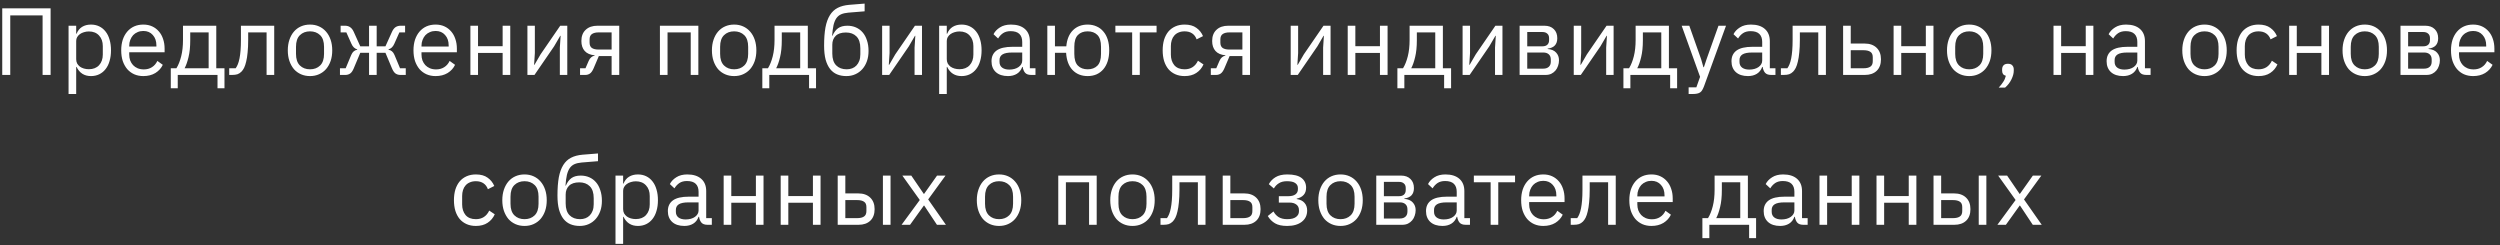 <svg width="367" height="36" viewBox="0 0 367 36" fill="none" xmlns="http://www.w3.org/2000/svg">
<rect x="0" y="0" width="367" height="36" fill="#333333" stroke="none"/>
<path d="M0.33 1.228H7.428V11H6.252V2.264H1.506V11H0.33V1.228ZM10.065 3.776H11.185V4.952H11.241C11.427 4.495 11.698 4.159 12.053 3.944C12.417 3.72 12.851 3.608 13.355 3.608C13.803 3.608 14.209 3.697 14.573 3.874C14.937 4.051 15.245 4.303 15.497 4.63C15.758 4.957 15.954 5.353 16.085 5.82C16.225 6.287 16.295 6.809 16.295 7.388C16.295 7.967 16.225 8.489 16.085 8.956C15.954 9.423 15.758 9.819 15.497 10.146C15.245 10.473 14.937 10.725 14.573 10.902C14.209 11.079 13.803 11.168 13.355 11.168C12.375 11.168 11.67 10.72 11.241 9.824H11.185V13.8H10.065V3.776ZM13.047 10.16C13.681 10.16 14.181 9.964 14.545 9.572C14.909 9.171 15.091 8.648 15.091 8.004V6.772C15.091 6.128 14.909 5.61 14.545 5.218C14.181 4.817 13.681 4.616 13.047 4.616C12.795 4.616 12.552 4.653 12.319 4.728C12.095 4.793 11.899 4.887 11.731 5.008C11.563 5.129 11.427 5.279 11.325 5.456C11.231 5.624 11.185 5.806 11.185 6.002V8.69C11.185 8.923 11.231 9.133 11.325 9.32C11.427 9.497 11.563 9.651 11.731 9.782C11.899 9.903 12.095 9.997 12.319 10.062C12.552 10.127 12.795 10.16 13.047 10.16ZM21.042 11.168C20.547 11.168 20.099 11.079 19.698 10.902C19.306 10.725 18.965 10.473 18.676 10.146C18.396 9.81 18.177 9.413 18.018 8.956C17.869 8.489 17.794 7.967 17.794 7.388C17.794 6.819 17.869 6.301 18.018 5.834C18.177 5.367 18.396 4.971 18.676 4.644C18.965 4.308 19.306 4.051 19.698 3.874C20.099 3.697 20.547 3.608 21.042 3.608C21.527 3.608 21.961 3.697 22.344 3.874C22.727 4.051 23.053 4.299 23.324 4.616C23.595 4.924 23.8 5.293 23.94 5.722C24.089 6.151 24.164 6.623 24.164 7.136V7.668H18.97V8.004C18.97 8.312 19.017 8.601 19.11 8.872C19.212 9.133 19.352 9.362 19.53 9.558C19.716 9.754 19.941 9.908 20.202 10.02C20.473 10.132 20.776 10.188 21.112 10.188C21.569 10.188 21.966 10.081 22.302 9.866C22.647 9.651 22.913 9.343 23.1 8.942L23.898 9.516C23.665 10.011 23.3 10.412 22.806 10.72C22.311 11.019 21.723 11.168 21.042 11.168ZM21.042 4.546C20.734 4.546 20.454 4.602 20.202 4.714C19.95 4.817 19.73 4.966 19.544 5.162C19.366 5.358 19.227 5.591 19.124 5.862C19.021 6.123 18.97 6.413 18.97 6.73V6.828H22.96V6.674C22.96 6.03 22.782 5.517 22.428 5.134C22.082 4.742 21.62 4.546 21.042 4.546ZM25.071 10.02H25.897C26.187 9.553 26.42 8.97 26.597 8.27C26.775 7.57 26.863 6.767 26.863 5.862V3.776H31.749V10.02H32.953V12.96H31.931V11H26.093V12.96H25.071V10.02ZM30.629 10.02V4.756H27.927V5.918C27.927 6.879 27.843 7.701 27.675 8.382C27.517 9.054 27.325 9.6 27.101 10.02H30.629ZM33.647 10.02H34.599C34.72 9.852 34.828 9.651 34.921 9.418C35.014 9.185 35.094 8.905 35.159 8.578C35.224 8.251 35.276 7.864 35.313 7.416C35.35 6.968 35.369 6.441 35.369 5.834V3.776H40.255V11H39.135V4.756H36.433V5.862C36.433 6.562 36.405 7.173 36.349 7.696C36.302 8.219 36.232 8.667 36.139 9.04C36.055 9.413 35.952 9.721 35.831 9.964C35.71 10.197 35.579 10.384 35.439 10.524C35.262 10.701 35.066 10.827 34.851 10.902C34.636 10.967 34.38 11 34.081 11H33.647V10.02ZM45.511 11.168C45.026 11.168 44.582 11.079 44.181 10.902C43.78 10.725 43.434 10.473 43.145 10.146C42.865 9.81 42.646 9.413 42.487 8.956C42.328 8.489 42.249 7.967 42.249 7.388C42.249 6.819 42.328 6.301 42.487 5.834C42.646 5.367 42.865 4.971 43.145 4.644C43.434 4.308 43.78 4.051 44.181 3.874C44.582 3.697 45.026 3.608 45.511 3.608C45.996 3.608 46.435 3.697 46.827 3.874C47.228 4.051 47.574 4.308 47.863 4.644C48.152 4.971 48.376 5.367 48.535 5.834C48.694 6.301 48.773 6.819 48.773 7.388C48.773 7.967 48.694 8.489 48.535 8.956C48.376 9.413 48.152 9.81 47.863 10.146C47.574 10.473 47.228 10.725 46.827 10.902C46.435 11.079 45.996 11.168 45.511 11.168ZM45.511 10.174C46.118 10.174 46.612 9.987 46.995 9.614C47.378 9.241 47.569 8.671 47.569 7.906V6.87C47.569 6.105 47.378 5.535 46.995 5.162C46.612 4.789 46.118 4.602 45.511 4.602C44.904 4.602 44.41 4.789 44.027 5.162C43.644 5.535 43.453 6.105 43.453 6.87V7.906C43.453 8.671 43.644 9.241 44.027 9.614C44.41 9.987 44.904 10.174 45.511 10.174ZM49.906 10.02H50.746L51.558 8.074C51.661 7.831 51.787 7.649 51.936 7.528C52.086 7.407 52.254 7.332 52.44 7.304V7.248C52.254 7.192 52.09 7.099 51.95 6.968C51.81 6.837 51.689 6.655 51.586 6.422L50.844 4.756H50.004V3.776H50.662C50.942 3.776 51.185 3.846 51.39 3.986C51.605 4.126 51.782 4.35 51.922 4.658L52.888 6.8H54.176V3.776H55.296V6.8H56.584L57.55 4.658C57.69 4.35 57.863 4.126 58.068 3.986C58.283 3.846 58.53 3.776 58.81 3.776H59.468V4.756H58.628L57.886 6.422C57.783 6.655 57.662 6.837 57.522 6.968C57.382 7.099 57.219 7.192 57.032 7.248V7.304C57.219 7.332 57.387 7.407 57.536 7.528C57.685 7.649 57.812 7.831 57.914 8.074L58.726 10.02H59.566V11H58.768C58.516 11 58.288 10.935 58.082 10.804C57.877 10.664 57.695 10.403 57.536 10.02L56.584 7.752H55.296V11H54.176V7.752H52.888L51.936 10.02C51.778 10.403 51.596 10.664 51.39 10.804C51.185 10.935 50.956 11 50.704 11H49.906V10.02ZM63.947 11.168C63.452 11.168 63.004 11.079 62.603 10.902C62.211 10.725 61.87 10.473 61.581 10.146C61.301 9.81 61.082 9.413 60.923 8.956C60.774 8.489 60.699 7.967 60.699 7.388C60.699 6.819 60.774 6.301 60.923 5.834C61.082 5.367 61.301 4.971 61.581 4.644C61.87 4.308 62.211 4.051 62.603 3.874C63.004 3.697 63.452 3.608 63.947 3.608C64.432 3.608 64.866 3.697 65.249 3.874C65.632 4.051 65.958 4.299 66.229 4.616C66.5 4.924 66.705 5.293 66.845 5.722C66.994 6.151 67.069 6.623 67.069 7.136V7.668H61.875V8.004C61.875 8.312 61.922 8.601 62.015 8.872C62.118 9.133 62.258 9.362 62.435 9.558C62.622 9.754 62.846 9.908 63.107 10.02C63.378 10.132 63.681 10.188 64.017 10.188C64.474 10.188 64.871 10.081 65.207 9.866C65.552 9.651 65.818 9.343 66.005 8.942L66.803 9.516C66.57 10.011 66.206 10.412 65.711 10.72C65.216 11.019 64.628 11.168 63.947 11.168ZM63.947 4.546C63.639 4.546 63.359 4.602 63.107 4.714C62.855 4.817 62.636 4.966 62.449 5.162C62.272 5.358 62.132 5.591 62.029 5.862C61.926 6.123 61.875 6.413 61.875 6.73V6.828H65.865V6.674C65.865 6.03 65.688 5.517 65.333 5.134C64.988 4.742 64.526 4.546 63.947 4.546ZM69.055 3.776H70.174V6.786H73.787V3.776H74.906V11H73.787V7.766H70.174V11H69.055V3.776ZM77.425 3.776H78.517V7.78L78.405 9.516H78.461L79.357 7.976L82.241 3.776H83.277V11H82.185V6.996L82.297 5.26H82.241L81.345 6.8L78.461 11H77.425V3.776ZM85.151 10.02H85.949L86.411 8.956C86.514 8.713 86.64 8.531 86.789 8.41C86.939 8.279 87.107 8.2 87.293 8.172V8.116C86.649 8.06 86.164 7.85 85.837 7.486C85.511 7.122 85.347 6.632 85.347 6.016C85.347 5.316 85.557 4.77 85.977 4.378C86.397 3.977 86.976 3.776 87.713 3.776H90.905V11H89.785V8.228H87.909L87.153 10.006C86.985 10.398 86.799 10.664 86.593 10.804C86.397 10.935 86.173 11 85.921 11H85.151V10.02ZM89.785 7.276V4.756H87.881C87.461 4.756 87.135 4.835 86.901 4.994C86.668 5.153 86.551 5.419 86.551 5.792V6.254C86.551 6.627 86.668 6.893 86.901 7.052C87.135 7.201 87.461 7.276 87.881 7.276H89.785ZM96.876 3.776H102.518V11H101.398V4.756H97.996V11H96.876V3.776ZM107.772 11.168C107.286 11.168 106.843 11.079 106.442 10.902C106.04 10.725 105.695 10.473 105.406 10.146C105.126 9.81 104.906 9.413 104.748 8.956C104.589 8.489 104.51 7.967 104.51 7.388C104.51 6.819 104.589 6.301 104.748 5.834C104.906 5.367 105.126 4.971 105.406 4.644C105.695 4.308 106.04 4.051 106.442 3.874C106.843 3.697 107.286 3.608 107.772 3.608C108.257 3.608 108.696 3.697 109.088 3.874C109.489 4.051 109.834 4.308 110.124 4.644C110.413 4.971 110.637 5.367 110.796 5.834C110.954 6.301 111.034 6.819 111.034 7.388C111.034 7.967 110.954 8.489 110.796 8.956C110.637 9.413 110.413 9.81 110.124 10.146C109.834 10.473 109.489 10.725 109.088 10.902C108.696 11.079 108.257 11.168 107.772 11.168ZM107.772 10.174C108.378 10.174 108.873 9.987 109.256 9.614C109.638 9.241 109.83 8.671 109.83 7.906V6.87C109.83 6.105 109.638 5.535 109.256 5.162C108.873 4.789 108.378 4.602 107.772 4.602C107.165 4.602 106.67 4.789 106.288 5.162C105.905 5.535 105.714 6.105 105.714 6.87V7.906C105.714 8.671 105.905 9.241 106.288 9.614C106.67 9.987 107.165 10.174 107.772 10.174ZM111.91 10.02H112.736C113.026 9.553 113.259 8.97 113.436 8.27C113.614 7.57 113.702 6.767 113.702 5.862V3.776H118.588V10.02H119.792V12.96H118.77V11H112.932V12.96H111.91V10.02ZM117.468 10.02V4.756H114.766V5.918C114.766 6.879 114.682 7.701 114.514 8.382C114.356 9.054 114.164 9.6 113.94 10.02H117.468ZM124.24 11.168C123.736 11.168 123.284 11.084 122.882 10.916C122.481 10.748 122.14 10.487 121.86 10.132C121.58 9.777 121.361 9.32 121.202 8.76C121.053 8.191 120.978 7.505 120.978 6.702C120.978 5.666 121.044 4.779 121.174 4.042C121.314 3.305 121.534 2.698 121.832 2.222C122.131 1.746 122.509 1.391 122.966 1.158C123.433 0.915 123.998 0.766 124.66 0.71L126.928 0.528V1.662L124.52 1.858C124.11 1.895 123.764 1.975 123.484 2.096C123.204 2.217 122.971 2.409 122.784 2.67C122.607 2.922 122.467 3.258 122.364 3.678C122.271 4.098 122.201 4.621 122.154 5.246H122.21C122.425 4.751 122.7 4.383 123.036 4.14C123.382 3.897 123.834 3.776 124.394 3.776C124.852 3.776 125.272 3.86 125.654 4.028C126.037 4.196 126.364 4.439 126.634 4.756C126.905 5.064 127.115 5.451 127.264 5.918C127.423 6.375 127.502 6.898 127.502 7.486C127.502 8.037 127.423 8.536 127.264 8.984C127.106 9.432 126.882 9.819 126.592 10.146C126.303 10.473 125.958 10.725 125.556 10.902C125.164 11.079 124.726 11.168 124.24 11.168ZM124.296 10.174C124.586 10.174 124.852 10.127 125.094 10.034C125.337 9.941 125.547 9.801 125.724 9.614C125.902 9.427 126.042 9.199 126.144 8.928C126.247 8.657 126.298 8.34 126.298 7.976V7.094C126.298 6.31 126.107 5.727 125.724 5.344C125.342 4.961 124.828 4.77 124.184 4.77C123.512 4.77 123.008 4.938 122.672 5.274C122.346 5.601 122.182 6.03 122.182 6.562V7.85C122.182 8.634 122.374 9.217 122.756 9.6C123.139 9.983 123.652 10.174 124.296 10.174ZM129.497 3.776H130.589V7.78L130.477 9.516H130.533L131.429 7.976L134.313 3.776H135.349V11H134.257V6.996L134.369 5.26H134.313L133.417 6.8L130.533 11H129.497V3.776ZM137.867 3.776H138.987V4.952H139.043C139.23 4.495 139.501 4.159 139.855 3.944C140.219 3.72 140.653 3.608 141.157 3.608C141.605 3.608 142.011 3.697 142.375 3.874C142.739 4.051 143.047 4.303 143.299 4.63C143.561 4.957 143.757 5.353 143.887 5.82C144.027 6.287 144.097 6.809 144.097 7.388C144.097 7.967 144.027 8.489 143.887 8.956C143.757 9.423 143.561 9.819 143.299 10.146C143.047 10.473 142.739 10.725 142.375 10.902C142.011 11.079 141.605 11.168 141.157 11.168C140.177 11.168 139.473 10.72 139.043 9.824H138.987V13.8H137.867V3.776ZM140.849 10.16C141.484 10.16 141.983 9.964 142.347 9.572C142.711 9.171 142.893 8.648 142.893 8.004V6.772C142.893 6.128 142.711 5.61 142.347 5.218C141.983 4.817 141.484 4.616 140.849 4.616C140.597 4.616 140.355 4.653 140.121 4.728C139.897 4.793 139.701 4.887 139.533 5.008C139.365 5.129 139.23 5.279 139.127 5.456C139.034 5.624 138.987 5.806 138.987 6.002V8.69C138.987 8.923 139.034 9.133 139.127 9.32C139.23 9.497 139.365 9.651 139.533 9.782C139.701 9.903 139.897 9.997 140.121 10.062C140.355 10.127 140.597 10.16 140.849 10.16ZM151.378 11C150.958 11 150.655 10.888 150.468 10.664C150.291 10.44 150.179 10.16 150.132 9.824H150.062C149.904 10.272 149.642 10.608 149.278 10.832C148.914 11.056 148.48 11.168 147.976 11.168C147.211 11.168 146.614 10.972 146.184 10.58C145.764 10.188 145.554 9.656 145.554 8.984C145.554 8.303 145.802 7.78 146.296 7.416C146.8 7.052 147.58 6.87 148.634 6.87H150.062V6.156C150.062 5.643 149.922 5.251 149.642 4.98C149.362 4.709 148.933 4.574 148.354 4.574C147.916 4.574 147.547 4.672 147.248 4.868C146.959 5.064 146.716 5.325 146.52 5.652L145.848 5.022C146.044 4.63 146.357 4.299 146.786 4.028C147.216 3.748 147.757 3.608 148.41 3.608C149.288 3.608 149.969 3.823 150.454 4.252C150.94 4.681 151.182 5.279 151.182 6.044V10.02H152.008V11H151.378ZM148.158 10.216C148.438 10.216 148.695 10.183 148.928 10.118C149.162 10.053 149.362 9.959 149.53 9.838C149.698 9.717 149.829 9.577 149.922 9.418C150.016 9.259 150.062 9.087 150.062 8.9V7.71H148.578C147.934 7.71 147.463 7.803 147.164 7.99C146.875 8.177 146.73 8.447 146.73 8.802V9.096C146.73 9.451 146.856 9.726 147.108 9.922C147.37 10.118 147.72 10.216 148.158 10.216ZM159.669 11.168C158.754 11.168 158.012 10.869 157.443 10.272C156.883 9.675 156.57 8.835 156.505 7.752H154.867V11H153.747V3.776H154.867V6.8H156.533C156.626 5.783 156.948 4.999 157.499 4.448C158.059 3.888 158.782 3.608 159.669 3.608C160.145 3.608 160.579 3.697 160.971 3.874C161.363 4.042 161.694 4.289 161.965 4.616C162.245 4.933 162.46 5.325 162.609 5.792C162.758 6.259 162.833 6.791 162.833 7.388C162.833 7.985 162.758 8.517 162.609 8.984C162.46 9.451 162.245 9.847 161.965 10.174C161.694 10.491 161.363 10.739 160.971 10.916C160.579 11.084 160.145 11.168 159.669 11.168ZM159.669 10.174C160.266 10.174 160.742 9.997 161.097 9.642C161.452 9.287 161.629 8.709 161.629 7.906V6.87C161.629 6.067 161.452 5.489 161.097 5.134C160.742 4.779 160.266 4.602 159.669 4.602C159.072 4.602 158.596 4.779 158.241 5.134C157.886 5.489 157.709 6.067 157.709 6.87V7.906C157.709 8.709 157.886 9.287 158.241 9.642C158.596 9.997 159.072 10.174 159.669 10.174ZM166.201 4.756H163.737V3.776H169.785V4.756H167.321V11H166.201V4.756ZM173.9 11.168C173.396 11.168 172.944 11.079 172.542 10.902C172.141 10.725 171.8 10.473 171.52 10.146C171.25 9.819 171.04 9.423 170.89 8.956C170.75 8.489 170.68 7.967 170.68 7.388C170.68 6.809 170.75 6.287 170.89 5.82C171.04 5.353 171.25 4.957 171.52 4.63C171.8 4.303 172.141 4.051 172.542 3.874C172.944 3.697 173.396 3.608 173.9 3.608C174.619 3.608 175.193 3.767 175.622 4.084C176.061 4.392 176.388 4.798 176.602 5.302L175.664 5.778C175.534 5.405 175.319 5.115 175.02 4.91C174.722 4.705 174.348 4.602 173.9 4.602C173.564 4.602 173.27 4.658 173.018 4.77C172.766 4.873 172.556 5.022 172.388 5.218C172.22 5.405 172.094 5.633 172.01 5.904C171.926 6.165 171.884 6.455 171.884 6.772V8.004C171.884 8.639 172.052 9.161 172.388 9.572C172.734 9.973 173.238 10.174 173.9 10.174C174.806 10.174 175.459 9.754 175.86 8.914L176.672 9.46C176.439 9.983 176.089 10.398 175.622 10.706C175.165 11.014 174.591 11.168 173.9 11.168ZM177.749 10.02H178.547L179.009 8.956C179.112 8.713 179.238 8.531 179.387 8.41C179.537 8.279 179.705 8.2 179.891 8.172V8.116C179.247 8.06 178.762 7.85 178.435 7.486C178.109 7.122 177.945 6.632 177.945 6.016C177.945 5.316 178.155 4.77 178.575 4.378C178.995 3.977 179.574 3.776 180.311 3.776H183.503V11H182.383V8.228H180.507L179.751 10.006C179.583 10.398 179.397 10.664 179.191 10.804C178.995 10.935 178.771 11 178.519 11H177.749V10.02ZM182.383 7.276V4.756H180.479C180.059 4.756 179.733 4.835 179.499 4.994C179.266 5.153 179.149 5.419 179.149 5.792V6.254C179.149 6.627 179.266 6.893 179.499 7.052C179.733 7.201 180.059 7.276 180.479 7.276H182.383ZM189.474 3.776H190.566V7.78L190.454 9.516H190.51L191.406 7.976L194.29 3.776H195.326V11H194.234V6.996L194.346 5.26H194.29L193.394 6.8L190.51 11H189.474V3.776ZM197.845 3.776H198.965V6.786H202.577V3.776H203.697V11H202.577V7.766H198.965V11H197.845V3.776ZM205.137 10.02H205.963C206.252 9.553 206.486 8.97 206.663 8.27C206.84 7.57 206.929 6.767 206.929 5.862V3.776H211.815V10.02H213.019V12.96H211.997V11H206.159V12.96H205.137V10.02ZM210.695 10.02V4.756H207.993V5.918C207.993 6.879 207.909 7.701 207.741 8.382C207.582 9.054 207.391 9.6 207.167 10.02H210.695ZM214.709 3.776H215.801V7.78L215.689 9.516H215.745L216.641 7.976L219.525 3.776H220.561V11H219.469V6.996L219.581 5.26H219.525L218.629 6.8L215.745 11H214.709V3.776ZM223.079 3.776H226.719C227.307 3.776 227.769 3.944 228.105 4.28C228.441 4.607 228.609 5.05 228.609 5.61C228.609 6.515 228.138 7.024 227.195 7.136V7.192C227.755 7.239 228.17 7.416 228.441 7.724C228.721 8.023 228.861 8.396 228.861 8.844C228.861 9.133 228.814 9.409 228.721 9.67C228.637 9.931 228.511 10.16 228.343 10.356C228.175 10.552 227.97 10.711 227.727 10.832C227.484 10.944 227.209 11 226.901 11H223.079V3.776ZM226.565 10.076C226.901 10.076 227.167 9.987 227.363 9.81C227.559 9.633 227.657 9.381 227.657 9.054V8.732C227.657 8.405 227.559 8.153 227.363 7.976C227.167 7.799 226.901 7.71 226.565 7.71H224.199V10.076H226.565ZM226.425 6.8C226.733 6.8 226.971 6.725 227.139 6.576C227.316 6.417 227.405 6.193 227.405 5.904V5.596C227.405 5.307 227.316 5.087 227.139 4.938C226.971 4.779 226.733 4.7 226.425 4.7H224.199V6.8H226.425ZM231.026 3.776H232.118V7.78L232.006 9.516H232.062L232.958 7.976L235.842 3.776H236.878V11H235.786V6.996L235.898 5.26H235.842L234.946 6.8L232.062 11H231.026V3.776ZM238.318 10.02H239.144C239.434 9.553 239.667 8.97 239.844 8.27C240.022 7.57 240.11 6.767 240.11 5.862V3.776H244.996V10.02H246.2V12.96H245.178V11H239.34V12.96H238.318V10.02ZM243.876 10.02V4.756H241.174V5.918C241.174 6.879 241.09 7.701 240.922 8.382C240.764 9.054 240.572 9.6 240.348 10.02H243.876ZM252.273 3.776H253.379L250.145 12.68C250.061 12.895 249.977 13.072 249.893 13.212C249.809 13.361 249.707 13.478 249.585 13.562C249.464 13.646 249.31 13.707 249.123 13.744C248.946 13.781 248.727 13.8 248.465 13.8H247.891V12.82H249.025L249.571 11.28L246.869 3.776H247.989L249.725 8.69L250.061 9.866H250.131L250.523 8.69L252.273 3.776ZM260.006 11C259.586 11 259.283 10.888 259.096 10.664C258.919 10.44 258.807 10.16 258.76 9.824H258.69C258.532 10.272 258.27 10.608 257.906 10.832C257.542 11.056 257.108 11.168 256.604 11.168C255.839 11.168 255.242 10.972 254.812 10.58C254.392 10.188 254.182 9.656 254.182 8.984C254.182 8.303 254.43 7.78 254.924 7.416C255.428 7.052 256.208 6.87 257.262 6.87H258.69V6.156C258.69 5.643 258.55 5.251 258.27 4.98C257.99 4.709 257.561 4.574 256.982 4.574C256.544 4.574 256.175 4.672 255.876 4.868C255.587 5.064 255.344 5.325 255.148 5.652L254.476 5.022C254.672 4.63 254.985 4.299 255.414 4.028C255.844 3.748 256.385 3.608 257.038 3.608C257.916 3.608 258.597 3.823 259.082 4.252C259.568 4.681 259.81 5.279 259.81 6.044V10.02H260.636V11H260.006ZM256.786 10.216C257.066 10.216 257.323 10.183 257.556 10.118C257.79 10.053 257.99 9.959 258.158 9.838C258.326 9.717 258.457 9.577 258.55 9.418C258.644 9.259 258.69 9.087 258.69 8.9V7.71H257.206C256.562 7.71 256.091 7.803 255.792 7.99C255.503 8.177 255.358 8.447 255.358 8.802V9.096C255.358 9.451 255.484 9.726 255.736 9.922C255.998 10.118 256.348 10.216 256.786 10.216ZM261.434 10.02H262.386C262.507 9.852 262.614 9.651 262.708 9.418C262.801 9.185 262.88 8.905 262.946 8.578C263.011 8.251 263.062 7.864 263.1 7.416C263.137 6.968 263.156 6.441 263.156 5.834V3.776H268.042V11H266.922V4.756H264.22V5.862C264.22 6.562 264.192 7.173 264.136 7.696C264.089 8.219 264.019 8.667 263.926 9.04C263.842 9.413 263.739 9.721 263.618 9.964C263.496 10.197 263.366 10.384 263.226 10.524C263.048 10.701 262.852 10.827 262.638 10.902C262.423 10.967 262.166 11 261.868 11H261.434V10.02ZM270.568 3.776H271.688V6.394H273.746C274.474 6.394 275.052 6.599 275.482 7.01C275.911 7.421 276.126 7.985 276.126 8.704C276.126 9.432 275.916 9.997 275.496 10.398C275.076 10.799 274.497 11 273.76 11H270.568V3.776ZM273.592 10.02C274.012 10.02 274.338 9.941 274.572 9.782C274.805 9.623 274.922 9.357 274.922 8.984V8.396C274.922 8.023 274.805 7.761 274.572 7.612C274.338 7.453 274.012 7.374 273.592 7.374H271.688V10.02H273.592ZM277.981 3.776H279.101V6.786H282.713V3.776H283.833V11H282.713V7.766H279.101V11H277.981V3.776ZM289.081 11.168C288.596 11.168 288.153 11.079 287.751 10.902C287.35 10.725 287.005 10.473 286.715 10.146C286.435 9.81 286.216 9.413 286.057 8.956C285.899 8.489 285.819 7.967 285.819 7.388C285.819 6.819 285.899 6.301 286.057 5.834C286.216 5.367 286.435 4.971 286.715 4.644C287.005 4.308 287.35 4.051 287.751 3.874C288.153 3.697 288.596 3.608 289.081 3.608C289.567 3.608 290.005 3.697 290.397 3.874C290.799 4.051 291.144 4.308 291.433 4.644C291.723 4.971 291.947 5.367 292.105 5.834C292.264 6.301 292.343 6.819 292.343 7.388C292.343 7.967 292.264 8.489 292.105 8.956C291.947 9.413 291.723 9.81 291.433 10.146C291.144 10.473 290.799 10.725 290.397 10.902C290.005 11.079 289.567 11.168 289.081 11.168ZM289.081 10.174C289.688 10.174 290.183 9.987 290.565 9.614C290.948 9.241 291.139 8.671 291.139 7.906V6.87C291.139 6.105 290.948 5.535 290.565 5.162C290.183 4.789 289.688 4.602 289.081 4.602C288.475 4.602 287.98 4.789 287.597 5.162C287.215 5.535 287.023 6.105 287.023 6.87V7.906C287.023 8.671 287.215 9.241 287.597 9.614C287.98 9.987 288.475 10.174 289.081 10.174ZM294.766 9.362C295.065 9.362 295.279 9.441 295.41 9.6C295.55 9.749 295.62 9.945 295.62 10.188V10.384C295.62 10.767 295.508 11.187 295.284 11.644C295.06 12.111 294.747 12.517 294.346 12.862H293.408C293.688 12.563 293.912 12.279 294.08 12.008C294.257 11.747 294.383 11.453 294.458 11.126C294.271 11.079 294.131 10.991 294.038 10.86C293.954 10.729 293.912 10.571 293.912 10.384V10.188C293.912 9.945 293.977 9.749 294.108 9.6C294.248 9.441 294.467 9.362 294.766 9.362ZM301.455 3.776H302.575V6.786H306.187V3.776H307.307V11H306.187V7.766H302.575V11H301.455V3.776ZM315.075 11C314.655 11 314.352 10.888 314.165 10.664C313.988 10.44 313.876 10.16 313.829 9.824H313.759C313.601 10.272 313.339 10.608 312.975 10.832C312.611 11.056 312.177 11.168 311.673 11.168C310.908 11.168 310.311 10.972 309.881 10.58C309.461 10.188 309.251 9.656 309.251 8.984C309.251 8.303 309.499 7.78 309.993 7.416C310.497 7.052 311.277 6.87 312.331 6.87H313.759V6.156C313.759 5.643 313.619 5.251 313.339 4.98C313.059 4.709 312.63 4.574 312.051 4.574C311.613 4.574 311.244 4.672 310.945 4.868C310.656 5.064 310.413 5.325 310.217 5.652L309.545 5.022C309.741 4.63 310.054 4.299 310.483 4.028C310.913 3.748 311.454 3.608 312.107 3.608C312.985 3.608 313.666 3.823 314.151 4.252C314.637 4.681 314.879 5.279 314.879 6.044V10.02H315.705V11H315.075ZM311.855 10.216C312.135 10.216 312.392 10.183 312.625 10.118C312.859 10.053 313.059 9.959 313.227 9.838C313.395 9.717 313.526 9.577 313.619 9.418C313.713 9.259 313.759 9.087 313.759 8.9V7.71H312.275C311.631 7.71 311.16 7.803 310.861 7.99C310.572 8.177 310.427 8.447 310.427 8.802V9.096C310.427 9.451 310.553 9.726 310.805 9.922C311.067 10.118 311.417 10.216 311.855 10.216ZM323.623 11.168C323.137 11.168 322.694 11.079 322.293 10.902C321.891 10.725 321.546 10.473 321.257 10.146C320.977 9.81 320.757 9.413 320.599 8.956C320.44 8.489 320.361 7.967 320.361 7.388C320.361 6.819 320.44 6.301 320.599 5.834C320.757 5.367 320.977 4.971 321.257 4.644C321.546 4.308 321.891 4.051 322.293 3.874C322.694 3.697 323.137 3.608 323.623 3.608C324.108 3.608 324.547 3.697 324.939 3.874C325.34 4.051 325.685 4.308 325.975 4.644C326.264 4.971 326.488 5.367 326.647 5.834C326.805 6.301 326.885 6.819 326.885 7.388C326.885 7.967 326.805 8.489 326.647 8.956C326.488 9.413 326.264 9.81 325.975 10.146C325.685 10.473 325.34 10.725 324.939 10.902C324.547 11.079 324.108 11.168 323.623 11.168ZM323.623 10.174C324.229 10.174 324.724 9.987 325.107 9.614C325.489 9.241 325.681 8.671 325.681 7.906V6.87C325.681 6.105 325.489 5.535 325.107 5.162C324.724 4.789 324.229 4.602 323.623 4.602C323.016 4.602 322.521 4.789 322.139 5.162C321.756 5.535 321.565 6.105 321.565 6.87V7.906C321.565 8.671 321.756 9.241 322.139 9.614C322.521 9.987 323.016 10.174 323.623 10.174ZM331.555 11.168C331.051 11.168 330.598 11.079 330.197 10.902C329.795 10.725 329.455 10.473 329.175 10.146C328.904 9.819 328.694 9.423 328.545 8.956C328.405 8.489 328.335 7.967 328.335 7.388C328.335 6.809 328.405 6.287 328.545 5.82C328.694 5.353 328.904 4.957 329.175 4.63C329.455 4.303 329.795 4.051 330.197 3.874C330.598 3.697 331.051 3.608 331.555 3.608C332.273 3.608 332.847 3.767 333.277 4.084C333.715 4.392 334.042 4.798 334.257 5.302L333.319 5.778C333.188 5.405 332.973 5.115 332.675 4.91C332.376 4.705 332.003 4.602 331.555 4.602C331.219 4.602 330.925 4.658 330.673 4.77C330.421 4.873 330.211 5.022 330.043 5.218C329.875 5.405 329.749 5.633 329.665 5.904C329.581 6.165 329.539 6.455 329.539 6.772V8.004C329.539 8.639 329.707 9.161 330.043 9.572C330.388 9.973 330.892 10.174 331.555 10.174C332.46 10.174 333.113 9.754 333.515 8.914L334.327 9.46C334.093 9.983 333.743 10.398 333.277 10.706C332.819 11.014 332.245 11.168 331.555 11.168ZM336.048 3.776H337.168V6.786H340.78V3.776H341.9V11H340.78V7.766H337.168V11H336.048V3.776ZM347.148 11.168C346.663 11.168 346.219 11.079 345.818 10.902C345.417 10.725 345.071 10.473 344.782 10.146C344.502 9.81 344.283 9.413 344.124 8.956C343.965 8.489 343.886 7.967 343.886 7.388C343.886 6.819 343.965 6.301 344.124 5.834C344.283 5.367 344.502 4.971 344.782 4.644C345.071 4.308 345.417 4.051 345.818 3.874C346.219 3.697 346.663 3.608 347.148 3.608C347.633 3.608 348.072 3.697 348.464 3.874C348.865 4.051 349.211 4.308 349.5 4.644C349.789 4.971 350.013 5.367 350.172 5.834C350.331 6.301 350.41 6.819 350.41 7.388C350.41 7.967 350.331 8.489 350.172 8.956C350.013 9.413 349.789 9.81 349.5 10.146C349.211 10.473 348.865 10.725 348.464 10.902C348.072 11.079 347.633 11.168 347.148 11.168ZM347.148 10.174C347.755 10.174 348.249 9.987 348.632 9.614C349.015 9.241 349.206 8.671 349.206 7.906V6.87C349.206 6.105 349.015 5.535 348.632 5.162C348.249 4.789 347.755 4.602 347.148 4.602C346.541 4.602 346.047 4.789 345.664 5.162C345.281 5.535 345.09 6.105 345.09 6.87V7.906C345.09 8.671 345.281 9.241 345.664 9.614C346.047 9.987 346.541 10.174 347.148 10.174ZM352.392 3.776H356.032C356.62 3.776 357.082 3.944 357.418 4.28C357.754 4.607 357.922 5.05 357.922 5.61C357.922 6.515 357.451 7.024 356.508 7.136V7.192C357.068 7.239 357.483 7.416 357.754 7.724C358.034 8.023 358.174 8.396 358.174 8.844C358.174 9.133 358.127 9.409 358.034 9.67C357.95 9.931 357.824 10.16 357.656 10.356C357.488 10.552 357.283 10.711 357.04 10.832C356.797 10.944 356.522 11 356.214 11H352.392V3.776ZM355.878 10.076C356.214 10.076 356.48 9.987 356.676 9.81C356.872 9.633 356.97 9.381 356.97 9.054V8.732C356.97 8.405 356.872 8.153 356.676 7.976C356.48 7.799 356.214 7.71 355.878 7.71H353.512V10.076H355.878ZM355.738 6.8C356.046 6.8 356.284 6.725 356.452 6.576C356.629 6.417 356.718 6.193 356.718 5.904V5.596C356.718 5.307 356.629 5.087 356.452 4.938C356.284 4.779 356.046 4.7 355.738 4.7H353.512V6.8H355.738ZM363.055 11.168C362.56 11.168 362.112 11.079 361.711 10.902C361.319 10.725 360.978 10.473 360.689 10.146C360.409 9.81 360.189 9.413 360.031 8.956C359.881 8.489 359.807 7.967 359.807 7.388C359.807 6.819 359.881 6.301 360.031 5.834C360.189 5.367 360.409 4.971 360.689 4.644C360.978 4.308 361.319 4.051 361.711 3.874C362.112 3.697 362.56 3.608 363.055 3.608C363.54 3.608 363.974 3.697 364.357 3.874C364.739 4.051 365.066 4.299 365.337 4.616C365.607 4.924 365.813 5.293 365.953 5.722C366.102 6.151 366.177 6.623 366.177 7.136V7.668H360.983V8.004C360.983 8.312 361.029 8.601 361.123 8.872C361.225 9.133 361.365 9.362 361.543 9.558C361.729 9.754 361.953 9.908 362.215 10.02C362.485 10.132 362.789 10.188 363.125 10.188C363.582 10.188 363.979 10.081 364.315 9.866C364.66 9.651 364.926 9.343 365.113 8.942L365.911 9.516C365.677 10.011 365.313 10.412 364.819 10.72C364.324 11.019 363.736 11.168 363.055 11.168ZM363.055 4.546C362.747 4.546 362.467 4.602 362.215 4.714C361.963 4.817 361.743 4.966 361.557 5.162C361.379 5.358 361.239 5.591 361.137 5.862C361.034 6.123 360.983 6.413 360.983 6.73V6.828H364.973V6.674C364.973 6.03 364.795 5.517 364.441 5.134C364.095 4.742 363.633 4.546 363.055 4.546ZM69.859 33.168C69.355 33.168 68.902 33.079 68.501 32.902C68.1 32.725 67.759 32.473 67.479 32.146C67.208 31.819 66.998 31.423 66.849 30.956C66.709 30.489 66.639 29.967 66.639 29.388C66.639 28.809 66.709 28.287 66.849 27.82C66.998 27.353 67.208 26.957 67.479 26.63C67.759 26.303 68.1 26.051 68.501 25.874C68.902 25.697 69.355 25.608 69.859 25.608C70.578 25.608 71.152 25.767 71.581 26.084C72.02 26.392 72.346 26.798 72.561 27.302L71.623 27.778C71.492 27.405 71.278 27.115 70.979 26.91C70.68 26.705 70.307 26.602 69.859 26.602C69.523 26.602 69.229 26.658 68.977 26.77C68.725 26.873 68.515 27.022 68.347 27.218C68.179 27.405 68.053 27.633 67.969 27.904C67.885 28.165 67.843 28.455 67.843 28.772V30.004C67.843 30.639 68.011 31.161 68.347 31.572C68.692 31.973 69.196 32.174 69.859 32.174C70.764 32.174 71.418 31.754 71.819 30.914L72.631 31.46C72.398 31.983 72.048 32.398 71.581 32.706C71.124 33.014 70.55 33.168 69.859 33.168ZM77 33.168C76.515 33.168 76.071 33.079 75.67 32.902C75.269 32.725 74.923 32.473 74.634 32.146C74.354 31.81 74.135 31.413 73.976 30.956C73.817 30.489 73.738 29.967 73.738 29.388C73.738 28.819 73.817 28.301 73.976 27.834C74.135 27.367 74.354 26.971 74.634 26.644C74.923 26.308 75.269 26.051 75.67 25.874C76.071 25.697 76.515 25.608 77 25.608C77.485 25.608 77.924 25.697 78.316 25.874C78.717 26.051 79.063 26.308 79.352 26.644C79.641 26.971 79.865 27.367 80.024 27.834C80.183 28.301 80.262 28.819 80.262 29.388C80.262 29.967 80.183 30.489 80.024 30.956C79.865 31.413 79.641 31.81 79.352 32.146C79.063 32.473 78.717 32.725 78.316 32.902C77.924 33.079 77.485 33.168 77 33.168ZM77 32.174C77.607 32.174 78.101 31.987 78.484 31.614C78.867 31.241 79.058 30.671 79.058 29.906V28.87C79.058 28.105 78.867 27.535 78.484 27.162C78.101 26.789 77.607 26.602 77 26.602C76.393 26.602 75.899 26.789 75.516 27.162C75.133 27.535 74.942 28.105 74.942 28.87V29.906C74.942 30.671 75.133 31.241 75.516 31.614C75.899 31.987 76.393 32.174 77 32.174ZM85.098 33.168C84.594 33.168 84.142 33.084 83.74 32.916C83.339 32.748 82.998 32.487 82.718 32.132C82.438 31.777 82.219 31.32 82.06 30.76C81.911 30.191 81.836 29.505 81.836 28.702C81.836 27.666 81.902 26.779 82.032 26.042C82.172 25.305 82.392 24.698 82.69 24.222C82.989 23.746 83.367 23.391 83.824 23.158C84.291 22.915 84.856 22.766 85.518 22.71L87.786 22.528V23.662L85.378 23.858C84.968 23.895 84.622 23.975 84.342 24.096C84.062 24.217 83.829 24.409 83.642 24.67C83.465 24.922 83.325 25.258 83.222 25.678C83.129 26.098 83.059 26.621 83.012 27.246H83.068C83.283 26.751 83.558 26.383 83.894 26.14C84.24 25.897 84.692 25.776 85.252 25.776C85.71 25.776 86.13 25.86 86.512 26.028C86.895 26.196 87.222 26.439 87.492 26.756C87.763 27.064 87.973 27.451 88.122 27.918C88.281 28.375 88.36 28.898 88.36 29.486C88.36 30.037 88.281 30.536 88.122 30.984C87.964 31.432 87.74 31.819 87.45 32.146C87.161 32.473 86.816 32.725 86.414 32.902C86.022 33.079 85.584 33.168 85.098 33.168ZM85.154 32.174C85.444 32.174 85.71 32.127 85.952 32.034C86.195 31.941 86.405 31.801 86.582 31.614C86.76 31.427 86.9 31.199 87.002 30.928C87.105 30.657 87.156 30.34 87.156 29.976V29.094C87.156 28.31 86.965 27.727 86.582 27.344C86.2 26.961 85.686 26.77 85.042 26.77C84.37 26.77 83.866 26.938 83.53 27.274C83.204 27.601 83.04 28.03 83.04 28.562V29.85C83.04 30.634 83.232 31.217 83.614 31.6C83.997 31.983 84.51 32.174 85.154 32.174ZM90.355 25.776H91.475V26.952H91.531C91.717 26.495 91.988 26.159 92.343 25.944C92.707 25.72 93.141 25.608 93.645 25.608C94.093 25.608 94.499 25.697 94.863 25.874C95.227 26.051 95.535 26.303 95.787 26.63C96.048 26.957 96.244 27.353 96.375 27.82C96.515 28.287 96.585 28.809 96.585 29.388C96.585 29.967 96.515 30.489 96.375 30.956C96.244 31.423 96.048 31.819 95.787 32.146C95.535 32.473 95.227 32.725 94.863 32.902C94.499 33.079 94.093 33.168 93.645 33.168C92.665 33.168 91.96 32.72 91.531 31.824H91.475V35.8H90.355V25.776ZM93.337 32.16C93.971 32.16 94.471 31.964 94.835 31.572C95.199 31.171 95.381 30.648 95.381 30.004V28.772C95.381 28.128 95.199 27.61 94.835 27.218C94.471 26.817 93.971 26.616 93.337 26.616C93.085 26.616 92.842 26.653 92.609 26.728C92.385 26.793 92.189 26.887 92.021 27.008C91.853 27.129 91.717 27.279 91.615 27.456C91.521 27.624 91.475 27.806 91.475 28.002V30.69C91.475 30.923 91.521 31.133 91.615 31.32C91.717 31.497 91.853 31.651 92.021 31.782C92.189 31.903 92.385 31.997 92.609 32.062C92.842 32.127 93.085 32.16 93.337 32.16ZM103.866 33C103.446 33 103.142 32.888 102.956 32.664C102.778 32.44 102.666 32.16 102.62 31.824H102.55C102.391 32.272 102.13 32.608 101.766 32.832C101.402 33.056 100.968 33.168 100.464 33.168C99.698 33.168 99.101 32.972 98.672 32.58C98.252 32.188 98.042 31.656 98.042 30.984C98.042 30.303 98.289 29.78 98.784 29.416C99.288 29.052 100.067 28.87 101.122 28.87H102.55V28.156C102.55 27.643 102.41 27.251 102.13 26.98C101.85 26.709 101.42 26.574 100.842 26.574C100.403 26.574 100.034 26.672 99.736 26.868C99.447 27.064 99.204 27.325 99.008 27.652L98.336 27.022C98.532 26.63 98.844 26.299 99.274 26.028C99.703 25.748 100.244 25.608 100.898 25.608C101.775 25.608 102.456 25.823 102.942 26.252C103.427 26.681 103.67 27.279 103.67 28.044V32.02H104.496V33H103.866ZM100.646 32.216C100.926 32.216 101.182 32.183 101.416 32.118C101.649 32.053 101.85 31.959 102.018 31.838C102.186 31.717 102.316 31.577 102.41 31.418C102.503 31.259 102.55 31.087 102.55 30.9V29.71H101.066C100.422 29.71 99.951 29.803 99.652 29.99C99.362 30.177 99.218 30.447 99.218 30.802V31.096C99.218 31.451 99.344 31.726 99.596 31.922C99.857 32.118 100.207 32.216 100.646 32.216ZM106.234 25.776H107.354V28.786H110.966V25.776H112.086V33H110.966V29.766H107.354V33H106.234V25.776ZM114.605 25.776H115.725V28.786H119.337V25.776H120.457V33H119.337V29.766H115.725V33H114.605V25.776ZM122.975 25.776H124.095V28.394H126.013C126.741 28.394 127.32 28.599 127.749 29.01C128.179 29.421 128.393 29.985 128.393 30.704C128.393 31.432 128.183 31.997 127.763 32.398C127.343 32.799 126.765 33 126.027 33H122.975V25.776ZM125.859 32.02C126.279 32.02 126.606 31.941 126.839 31.782C127.073 31.623 127.189 31.357 127.189 30.984V30.396C127.189 30.023 127.073 29.761 126.839 29.612C126.606 29.453 126.279 29.374 125.859 29.374H124.095V32.02H125.859ZM129.611 25.776H130.731V33H129.611V25.776ZM132.35 33L135.024 29.36L132.462 25.776H133.778L135.612 28.464H135.654L137.558 25.776H138.804L136.256 29.276L138.86 33H137.544L135.668 30.172H135.626L133.596 33H132.35ZM146.66 33.168C146.175 33.168 145.732 33.079 145.33 32.902C144.929 32.725 144.584 32.473 144.294 32.146C144.014 31.81 143.795 31.413 143.636 30.956C143.478 30.489 143.398 29.967 143.398 29.388C143.398 28.819 143.478 28.301 143.636 27.834C143.795 27.367 144.014 26.971 144.294 26.644C144.584 26.308 144.929 26.051 145.33 25.874C145.732 25.697 146.175 25.608 146.66 25.608C147.146 25.608 147.584 25.697 147.976 25.874C148.378 26.051 148.723 26.308 149.012 26.644C149.302 26.971 149.526 27.367 149.684 27.834C149.843 28.301 149.922 28.819 149.922 29.388C149.922 29.967 149.843 30.489 149.684 30.956C149.526 31.413 149.302 31.81 149.012 32.146C148.723 32.473 148.378 32.725 147.976 32.902C147.584 33.079 147.146 33.168 146.66 33.168ZM146.66 32.174C147.267 32.174 147.762 31.987 148.144 31.614C148.527 31.241 148.718 30.671 148.718 29.906V28.87C148.718 28.105 148.527 27.535 148.144 27.162C147.762 26.789 147.267 26.602 146.66 26.602C146.054 26.602 145.559 26.789 145.176 27.162C144.794 27.535 144.602 28.105 144.602 28.87V29.906C144.602 30.671 144.794 31.241 145.176 31.614C145.559 31.987 146.054 32.174 146.66 32.174ZM155.353 25.776H160.995V33H159.875V26.756H156.473V33H155.353V25.776ZM166.248 33.168C165.763 33.168 165.32 33.079 164.918 32.902C164.517 32.725 164.172 32.473 163.882 32.146C163.602 31.81 163.383 31.413 163.224 30.956C163.066 30.489 162.986 29.967 162.986 29.388C162.986 28.819 163.066 28.301 163.224 27.834C163.383 27.367 163.602 26.971 163.882 26.644C164.172 26.308 164.517 26.051 164.918 25.874C165.32 25.697 165.763 25.608 166.248 25.608C166.734 25.608 167.172 25.697 167.564 25.874C167.966 26.051 168.311 26.308 168.6 26.644C168.89 26.971 169.114 27.367 169.272 27.834C169.431 28.301 169.51 28.819 169.51 29.388C169.51 29.967 169.431 30.489 169.272 30.956C169.114 31.413 168.89 31.81 168.6 32.146C168.311 32.473 167.966 32.725 167.564 32.902C167.172 33.079 166.734 33.168 166.248 33.168ZM166.248 32.174C166.855 32.174 167.35 31.987 167.732 31.614C168.115 31.241 168.306 30.671 168.306 29.906V28.87C168.306 28.105 168.115 27.535 167.732 27.162C167.35 26.789 166.855 26.602 166.248 26.602C165.642 26.602 165.147 26.789 164.764 27.162C164.382 27.535 164.19 28.105 164.19 28.87V29.906C164.19 30.671 164.382 31.241 164.764 31.614C165.147 31.987 165.642 32.174 166.248 32.174ZM170.36 32.02H171.312C171.433 31.852 171.54 31.651 171.634 31.418C171.727 31.185 171.806 30.905 171.872 30.578C171.937 30.251 171.988 29.864 172.026 29.416C172.063 28.968 172.082 28.441 172.082 27.834V25.776H176.968V33H175.848V26.756H173.146V27.862C173.146 28.562 173.118 29.173 173.062 29.696C173.015 30.219 172.945 30.667 172.852 31.04C172.768 31.413 172.665 31.721 172.544 31.964C172.422 32.197 172.292 32.384 172.152 32.524C171.974 32.701 171.778 32.827 171.564 32.902C171.349 32.967 171.092 33 170.794 33H170.36V32.02ZM179.494 25.776H180.614V28.394H182.672C183.4 28.394 183.978 28.599 184.408 29.01C184.837 29.421 185.052 29.985 185.052 30.704C185.052 31.432 184.842 31.997 184.422 32.398C184.002 32.799 183.423 33 182.686 33H179.494V25.776ZM182.518 32.02C182.938 32.02 183.264 31.941 183.498 31.782C183.731 31.623 183.848 31.357 183.848 30.984V30.396C183.848 30.023 183.731 29.761 183.498 29.612C183.264 29.453 182.938 29.374 182.518 29.374H180.614V32.02H182.518ZM188.951 33.168C188.214 33.168 187.626 33.042 187.187 32.79C186.748 32.538 186.389 32.179 186.109 31.712L186.949 31.04C187.136 31.395 187.392 31.675 187.719 31.88C188.055 32.076 188.466 32.174 188.951 32.174C189.539 32.174 189.973 32.067 190.253 31.852C190.542 31.637 190.687 31.362 190.687 31.026V30.858C190.687 30.494 190.561 30.219 190.309 30.032C190.066 29.836 189.721 29.738 189.273 29.738H187.733V28.8H189.133C189.581 28.8 189.926 28.711 190.169 28.534C190.412 28.357 190.533 28.105 190.533 27.778V27.61C190.533 27.302 190.407 27.059 190.155 26.882C189.912 26.695 189.502 26.602 188.923 26.602C188.447 26.602 188.055 26.7 187.747 26.896C187.439 27.083 187.192 27.339 187.005 27.666L186.263 27.036C186.487 26.616 186.814 26.275 187.243 26.014C187.682 25.743 188.26 25.608 188.979 25.608C189.922 25.608 190.617 25.781 191.065 26.126C191.513 26.471 191.737 26.947 191.737 27.554C191.737 28.002 191.616 28.357 191.373 28.618C191.14 28.879 190.799 29.061 190.351 29.164V29.22C190.864 29.295 191.247 29.481 191.499 29.78C191.76 30.069 191.891 30.443 191.891 30.9C191.891 31.6 191.625 32.155 191.093 32.566C190.57 32.967 189.856 33.168 188.951 33.168ZM196.791 33.168C196.305 33.168 195.862 33.079 195.461 32.902C195.059 32.725 194.714 32.473 194.425 32.146C194.145 31.81 193.925 31.413 193.767 30.956C193.608 30.489 193.529 29.967 193.529 29.388C193.529 28.819 193.608 28.301 193.767 27.834C193.925 27.367 194.145 26.971 194.425 26.644C194.714 26.308 195.059 26.051 195.461 25.874C195.862 25.697 196.305 25.608 196.791 25.608C197.276 25.608 197.715 25.697 198.107 25.874C198.508 26.051 198.853 26.308 199.143 26.644C199.432 26.971 199.656 27.367 199.815 27.834C199.973 28.301 200.053 28.819 200.053 29.388C200.053 29.967 199.973 30.489 199.815 30.956C199.656 31.413 199.432 31.81 199.143 32.146C198.853 32.473 198.508 32.725 198.107 32.902C197.715 33.079 197.276 33.168 196.791 33.168ZM196.791 32.174C197.397 32.174 197.892 31.987 198.275 31.614C198.657 31.241 198.849 30.671 198.849 29.906V28.87C198.849 28.105 198.657 27.535 198.275 27.162C197.892 26.789 197.397 26.602 196.791 26.602C196.184 26.602 195.689 26.789 195.307 27.162C194.924 27.535 194.733 28.105 194.733 28.87V29.906C194.733 30.671 194.924 31.241 195.307 31.614C195.689 31.987 196.184 32.174 196.791 32.174ZM202.035 25.776H205.675C206.263 25.776 206.725 25.944 207.061 26.28C207.397 26.607 207.565 27.05 207.565 27.61C207.565 28.515 207.093 29.024 206.151 29.136V29.192C206.711 29.239 207.126 29.416 207.397 29.724C207.677 30.023 207.817 30.396 207.817 30.844C207.817 31.133 207.77 31.409 207.677 31.67C207.593 31.931 207.467 32.16 207.299 32.356C207.131 32.552 206.925 32.711 206.683 32.832C206.44 32.944 206.165 33 205.857 33H202.035V25.776ZM205.521 32.076C205.857 32.076 206.123 31.987 206.319 31.81C206.515 31.633 206.613 31.381 206.613 31.054V30.732C206.613 30.405 206.515 30.153 206.319 29.976C206.123 29.799 205.857 29.71 205.521 29.71H203.155V32.076H205.521ZM205.381 28.8C205.689 28.8 205.927 28.725 206.095 28.576C206.272 28.417 206.361 28.193 206.361 27.904V27.596C206.361 27.307 206.272 27.087 206.095 26.938C205.927 26.779 205.689 26.7 205.381 26.7H203.155V28.8H205.381ZM215.163 33C214.743 33 214.44 32.888 214.253 32.664C214.076 32.44 213.964 32.16 213.917 31.824H213.847C213.688 32.272 213.427 32.608 213.063 32.832C212.699 33.056 212.265 33.168 211.761 33.168C210.996 33.168 210.398 32.972 209.969 32.58C209.549 32.188 209.339 31.656 209.339 30.984C209.339 30.303 209.586 29.78 210.081 29.416C210.585 29.052 211.364 28.87 212.419 28.87H213.847V28.156C213.847 27.643 213.707 27.251 213.427 26.98C213.147 26.709 212.718 26.574 212.139 26.574C211.7 26.574 211.332 26.672 211.033 26.868C210.744 27.064 210.501 27.325 210.305 27.652L209.633 27.022C209.829 26.63 210.142 26.299 210.571 26.028C211 25.748 211.542 25.608 212.195 25.608C213.072 25.608 213.754 25.823 214.239 26.252C214.724 26.681 214.967 27.279 214.967 28.044V32.02H215.793V33H215.163ZM211.943 32.216C212.223 32.216 212.48 32.183 212.713 32.118C212.946 32.053 213.147 31.959 213.315 31.838C213.483 31.717 213.614 31.577 213.707 31.418C213.8 31.259 213.847 31.087 213.847 30.9V29.71H212.363C211.719 29.71 211.248 29.803 210.949 29.99C210.66 30.177 210.515 30.447 210.515 30.802V31.096C210.515 31.451 210.641 31.726 210.893 31.922C211.154 32.118 211.504 32.216 211.943 32.216ZM218.826 26.756H216.362V25.776H222.41V26.756H219.946V33H218.826V26.756ZM226.554 33.168C226.059 33.168 225.611 33.079 225.21 32.902C224.818 32.725 224.477 32.473 224.188 32.146C223.908 31.81 223.688 31.413 223.53 30.956C223.38 30.489 223.306 29.967 223.306 29.388C223.306 28.819 223.38 28.301 223.53 27.834C223.688 27.367 223.908 26.971 224.188 26.644C224.477 26.308 224.818 26.051 225.21 25.874C225.611 25.697 226.059 25.608 226.554 25.608C227.039 25.608 227.473 25.697 227.856 25.874C228.238 26.051 228.565 26.299 228.836 26.616C229.106 26.924 229.312 27.293 229.452 27.722C229.601 28.151 229.676 28.623 229.676 29.136V29.668H224.482V30.004C224.482 30.312 224.528 30.601 224.622 30.872C224.724 31.133 224.864 31.362 225.042 31.558C225.228 31.754 225.452 31.908 225.714 32.02C225.984 32.132 226.288 32.188 226.624 32.188C227.081 32.188 227.478 32.081 227.814 31.866C228.159 31.651 228.425 31.343 228.612 30.942L229.41 31.516C229.176 32.011 228.812 32.412 228.318 32.72C227.823 33.019 227.235 33.168 226.554 33.168ZM226.554 26.546C226.246 26.546 225.966 26.602 225.714 26.714C225.462 26.817 225.242 26.966 225.056 27.162C224.878 27.358 224.738 27.591 224.636 27.862C224.533 28.123 224.482 28.413 224.482 28.73V28.828H228.472V28.674C228.472 28.03 228.294 27.517 227.94 27.134C227.594 26.742 227.132 26.546 226.554 26.546ZM230.583 32.02H231.535C231.657 31.852 231.764 31.651 231.857 31.418C231.951 31.185 232.03 30.905 232.095 30.578C232.161 30.251 232.212 29.864 232.249 29.416C232.287 28.968 232.305 28.441 232.305 27.834V25.776H237.191V33H236.071V26.756H233.369V27.862C233.369 28.562 233.341 29.173 233.285 29.696C233.239 30.219 233.169 30.667 233.075 31.04C232.991 31.413 232.889 31.721 232.767 31.964C232.646 32.197 232.515 32.384 232.375 32.524C232.198 32.701 232.002 32.827 231.787 32.902C231.573 32.967 231.316 33 231.017 33H230.583V32.02ZM242.433 33.168C241.939 33.168 241.491 33.079 241.089 32.902C240.697 32.725 240.357 32.473 240.067 32.146C239.787 31.81 239.568 31.413 239.409 30.956C239.26 30.489 239.185 29.967 239.185 29.388C239.185 28.819 239.26 28.301 239.409 27.834C239.568 27.367 239.787 26.971 240.067 26.644C240.357 26.308 240.697 26.051 241.089 25.874C241.491 25.697 241.939 25.608 242.433 25.608C242.919 25.608 243.353 25.697 243.735 25.874C244.118 26.051 244.445 26.299 244.715 26.616C244.986 26.924 245.191 27.293 245.331 27.722C245.481 28.151 245.555 28.623 245.555 29.136V29.668H240.361V30.004C240.361 30.312 240.408 30.601 240.501 30.872C240.604 31.133 240.744 31.362 240.921 31.558C241.108 31.754 241.332 31.908 241.593 32.02C241.864 32.132 242.167 32.188 242.503 32.188C242.961 32.188 243.357 32.081 243.693 31.866C244.039 31.651 244.305 31.343 244.491 30.942L245.289 31.516C245.056 32.011 244.692 32.412 244.197 32.72C243.703 33.019 243.115 33.168 242.433 33.168ZM242.433 26.546C242.125 26.546 241.845 26.602 241.593 26.714C241.341 26.817 241.122 26.966 240.935 27.162C240.758 27.358 240.618 27.591 240.515 27.862C240.413 28.123 240.361 28.413 240.361 28.73V28.828H244.351V28.674C244.351 28.03 244.174 27.517 243.819 27.134C243.474 26.742 243.012 26.546 242.433 26.546ZM249.911 32.02H250.737C251.027 31.553 251.26 30.97 251.437 30.27C251.615 29.57 251.703 28.767 251.703 27.862V25.776H256.589V32.02H257.793V34.96H256.771V33H250.933V34.96H249.911V32.02ZM255.469 32.02V26.756H252.767V27.918C252.767 28.879 252.683 29.701 252.515 30.382C252.357 31.054 252.165 31.6 251.941 32.02H255.469ZM264.733 33C264.313 33 264.01 32.888 263.823 32.664C263.646 32.44 263.534 32.16 263.487 31.824H263.417C263.258 32.272 262.997 32.608 262.633 32.832C262.269 33.056 261.835 33.168 261.331 33.168C260.566 33.168 259.968 32.972 259.539 32.58C259.119 32.188 258.909 31.656 258.909 30.984C258.909 30.303 259.156 29.78 259.651 29.416C260.155 29.052 260.934 28.87 261.989 28.87H263.417V28.156C263.417 27.643 263.277 27.251 262.997 26.98C262.717 26.709 262.288 26.574 261.709 26.574C261.27 26.574 260.902 26.672 260.603 26.868C260.314 27.064 260.071 27.325 259.875 27.652L259.203 27.022C259.399 26.63 259.712 26.299 260.141 26.028C260.57 25.748 261.112 25.608 261.765 25.608C262.642 25.608 263.324 25.823 263.809 26.252C264.294 26.681 264.537 27.279 264.537 28.044V32.02H265.363V33H264.733ZM261.513 32.216C261.793 32.216 262.05 32.183 262.283 32.118C262.516 32.053 262.717 31.959 262.885 31.838C263.053 31.717 263.184 31.577 263.277 31.418C263.37 31.259 263.417 31.087 263.417 30.9V29.71H261.933C261.289 29.71 260.818 29.803 260.519 29.99C260.23 30.177 260.085 30.447 260.085 30.802V31.096C260.085 31.451 260.211 31.726 260.463 31.922C260.724 32.118 261.074 32.216 261.513 32.216ZM267.101 25.776H268.221V28.786H271.833V25.776H272.953V33H271.833V29.766H268.221V33H267.101V25.776ZM275.472 25.776H276.592V28.786H280.204V25.776H281.324V33H280.204V29.766H276.592V33H275.472V25.776ZM283.842 25.776H284.962V28.394H286.88C287.608 28.394 288.187 28.599 288.616 29.01C289.046 29.421 289.26 29.985 289.26 30.704C289.26 31.432 289.05 31.997 288.63 32.398C288.21 32.799 287.632 33 286.894 33H283.842V25.776ZM286.726 32.02C287.146 32.02 287.473 31.941 287.706 31.782C287.94 31.623 288.056 31.357 288.056 30.984V30.396C288.056 30.023 287.94 29.761 287.706 29.612C287.473 29.453 287.146 29.374 286.726 29.374H284.962V32.02H286.726ZM290.478 25.776H291.598V33H290.478V25.776ZM293.217 33L295.891 29.36L293.329 25.776H294.645L296.479 28.464H296.521L298.425 25.776H299.671L297.123 29.276L299.727 33H298.411L296.535 30.172H296.493L294.463 33H293.217Z" fill="white"/>
</svg>
